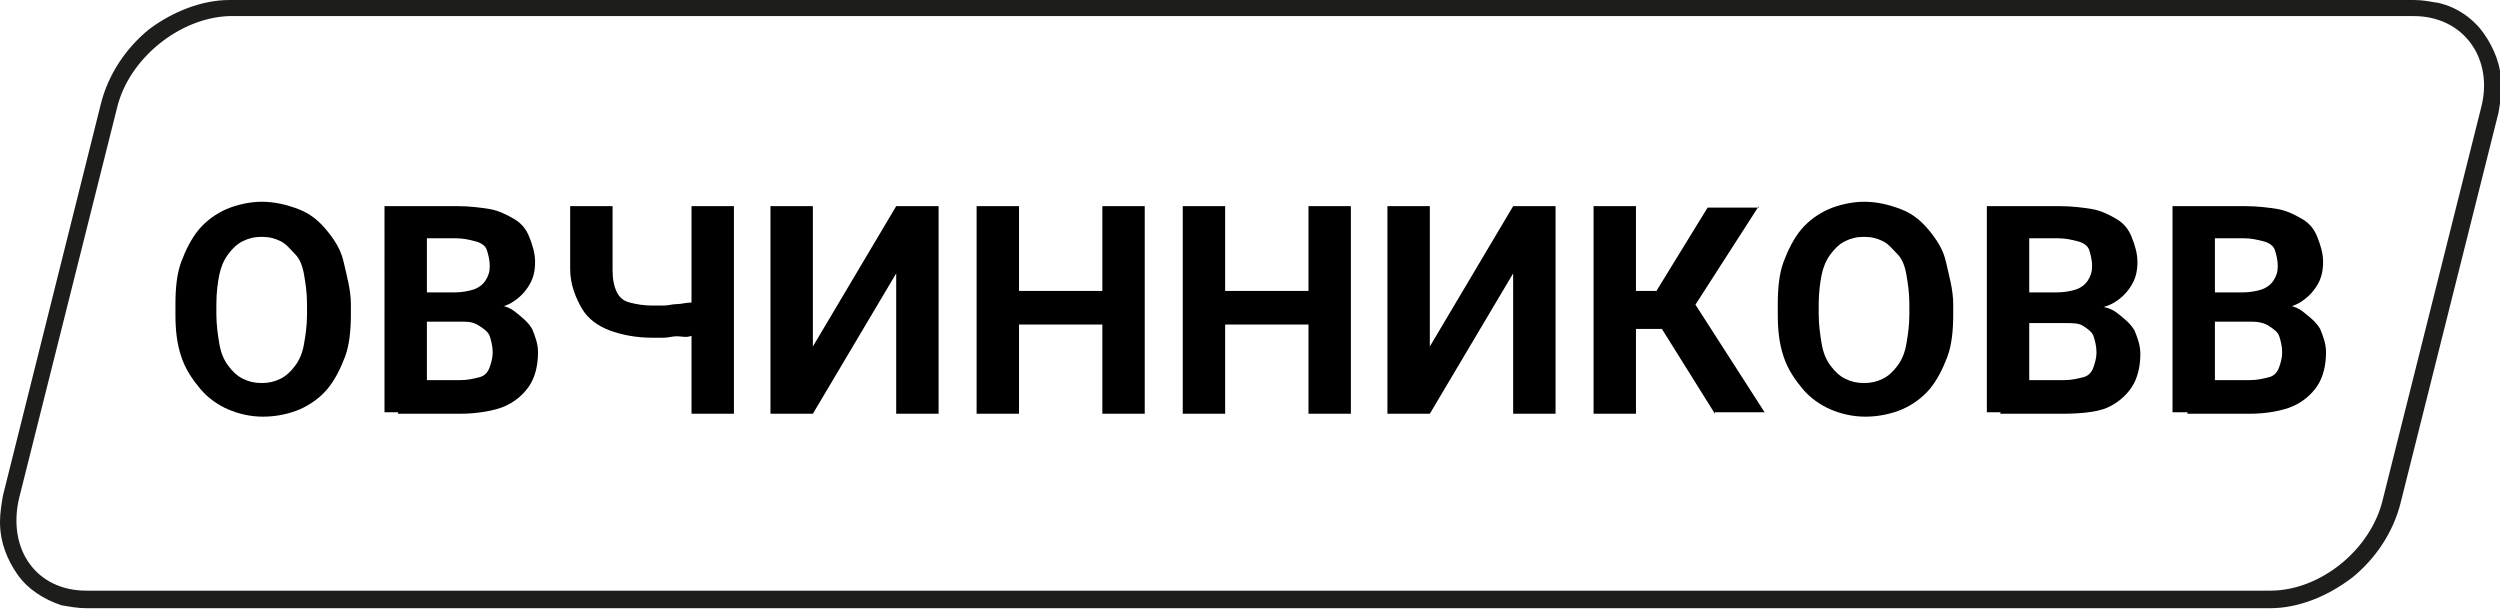 <?xml version="1.0" encoding="UTF-8"?> <svg xmlns="http://www.w3.org/2000/svg" xmlns:xlink="http://www.w3.org/1999/xlink" version="1.1" id="Слой_1" x="0px" y="0px" viewBox="0 0 171 42" style="enable-background:new 0 0 171 42;" xml:space="preserve"> <style type="text/css"> .st0{fill-rule:evenodd;clip-rule:evenodd;fill:#1D1D1B;} </style> <path class="st0" d="M5.9,40.4h149.4c3.4,0,6.9-2.8,7.7-6.3l6.7-26.7c0.9-3.4-1.2-6.3-4.6-6.3H15.7C12.3,1.2,8.8,4,8,7.4L1.3,34.1 C0.5,37.6,2.5,40.4,5.9,40.4z M155.3,41.6H5.9c-0.6,0-1.1-0.1-1.7-0.2C3,41,1.9,40.3,1.2,39.3c-0.7-1-1.2-2.2-1.2-3.6 c0-0.6,0.1-1.2,0.2-1.8L6.9,7.1c0.5-2,1.7-3.8,3.3-5.1C11.8,0.8,13.8,0,15.7,0h149.4c0.6,0,1.1,0.1,1.7,0.2c1.3,0.3,2.4,1.1,3.1,2.1 c0.7,1,1.2,2.2,1.2,3.6c0,0.6-0.1,1.2-0.2,1.8l-6.7,26.7c-0.5,2-1.7,3.8-3.3,5.1C159.2,40.8,157.2,41.6,155.3,41.6z"></path> <g> <g> <path d="M24,20.8v0.7c0,1.1-0.1,2.1-0.4,2.9s-0.7,1.6-1.2,2.2s-1.2,1.1-1.9,1.4s-1.6,0.5-2.5,0.5c-0.9,0-1.7-0.2-2.4-0.5 s-1.4-0.8-1.9-1.4s-1-1.3-1.3-2.2s-0.4-1.8-0.4-2.9v-0.7c0-1.1,0.1-2.1,0.4-2.9s0.7-1.6,1.2-2.2s1.2-1.1,1.9-1.4s1.6-0.5,2.4-0.5 c0.9,0,1.7,0.2,2.5,0.5s1.4,0.8,1.9,1.4s1,1.3,1.2,2.2S24,19.8,24,20.8z M21,21.5v-0.7c0-0.8-0.1-1.4-0.2-2s-0.3-1.1-0.6-1.4 s-0.6-0.7-1-0.9s-0.8-0.3-1.3-0.3s-0.9,0.1-1.3,0.3s-0.7,0.5-1,0.9s-0.5,0.9-0.6,1.4s-0.2,1.2-0.2,2v0.7c0,0.7,0.1,1.4,0.2,2 s0.3,1.1,0.6,1.5s0.6,0.7,1,0.9s0.8,0.3,1.3,0.3s0.9-0.1,1.3-0.3s0.7-0.5,1-0.9s0.5-0.9,0.6-1.5S21,22.3,21,21.5z"></path> <path d="M31.7,22H28l0-2h3.1c0.5,0,1-0.1,1.3-0.2s0.6-0.3,0.8-0.6s0.3-0.6,0.3-1c0-0.4-0.1-0.8-0.2-1.1s-0.4-0.5-0.8-0.6 s-0.8-0.2-1.3-0.2h-2v11.9h-2.9V14.1h5c0.8,0,1.6,0.1,2.2,0.2s1.2,0.4,1.7,0.7s0.8,0.7,1,1.2s0.4,1.1,0.4,1.7 c0,0.6-0.1,1.1-0.4,1.6s-0.7,0.9-1.2,1.2s-1.3,0.5-2.2,0.5L31.7,22z M31.5,28.3h-4.3l1.1-2.3h3.2c0.5,0,0.9-0.1,1.3-0.2 s0.6-0.4,0.7-0.7s0.2-0.6,0.2-1c0-0.4-0.1-0.8-0.2-1.1s-0.4-0.5-0.7-0.7S32.2,22,31.7,22h-2.8l0-2h3.5l0.7,0.8 c0.9,0,1.6,0.1,2.1,0.5s0.9,0.7,1.2,1.2c0.2,0.5,0.4,1,0.4,1.6c0,0.9-0.2,1.7-0.6,2.3s-1,1.1-1.7,1.4S32.6,28.3,31.5,28.3z"></path> <path d="M39,14.1h2.9v4.4c0,0.6,0.1,1.1,0.3,1.5s0.5,0.6,0.9,0.7s0.9,0.2,1.5,0.2c0.2,0,0.5,0,0.8,0s0.6-0.1,0.9-0.1 s0.6-0.1,0.9-0.1s0.5-0.1,0.7-0.2v2.3c-0.2,0.1-0.4,0.1-0.7,0.2S46.6,23,46.3,23s-0.6,0.1-0.9,0.1s-0.6,0-0.8,0 c-1.1,0-2.1-0.2-2.9-0.5s-1.5-0.8-1.9-1.5S39,19.5,39,18.4V14.1z M47.3,14.1h2.9v14.2h-2.9V14.1z"></path> <path d="M55.6,23.7l5.7-9.6h2.9v14.2h-2.9v-9.6l-5.7,9.6h-2.9V14.1h2.9V23.7z"></path> <path d="M69.7,14.1v14.2h-2.9V14.1H69.7z M76.2,19.9v2.3h-7.4v-2.3H76.2z M78.3,14.1v14.2h-2.9V14.1H78.3z"></path> <path d="M83.8,14.1v14.2h-2.9V14.1H83.8z M90.4,19.9v2.3h-7.4v-2.3H90.4z M92.4,14.1v14.2h-2.9V14.1H92.4z"></path> <path d="M97.8,23.7l5.7-9.6h2.9v14.2h-2.9v-9.6l-5.7,9.6h-2.9V14.1h2.9V23.7z"></path> <path d="M111.9,14.1v14.2H109V14.1H111.9z M120.3,14.1l-5.4,8.4h-3.6l-0.4-2.6h2.4l3.5-5.7H120.3z M117.3,28.3l-4-6.4l2-2.1 l5.4,8.4H117.3z"></path> <path d="M133.6,20.8v0.7c0,1.1-0.1,2.1-0.4,2.9s-0.7,1.6-1.2,2.2s-1.2,1.1-1.9,1.4s-1.6,0.5-2.5,0.5c-0.9,0-1.7-0.2-2.4-0.5 s-1.4-0.8-1.9-1.4s-1-1.3-1.3-2.2s-0.4-1.8-0.4-2.9v-0.7c0-1.1,0.1-2.1,0.4-2.9s0.7-1.6,1.2-2.2s1.2-1.1,1.9-1.4s1.6-0.5,2.4-0.5 c0.9,0,1.7,0.2,2.5,0.5s1.4,0.8,1.9,1.4s1,1.3,1.2,2.2S133.6,19.8,133.6,20.8z M130.6,21.5v-0.7c0-0.8-0.1-1.4-0.2-2 s-0.3-1.1-0.6-1.4s-0.6-0.7-1-0.9s-0.8-0.3-1.3-0.3s-0.9,0.1-1.3,0.3s-0.7,0.5-1,0.9s-0.5,0.9-0.6,1.4s-0.2,1.2-0.2,2v0.7 c0,0.7,0.1,1.4,0.2,2s0.3,1.1,0.6,1.5s0.6,0.7,1,0.9s0.8,0.3,1.3,0.3s0.9-0.1,1.3-0.3s0.7-0.5,1-0.9s0.5-0.9,0.6-1.5 S130.6,22.3,130.6,21.5z"></path> <path d="M141.3,22h-3.7l0-2h3.1c0.5,0,1-0.1,1.3-0.2s0.6-0.3,0.8-0.6s0.3-0.6,0.3-1c0-0.4-0.1-0.8-0.2-1.1s-0.4-0.5-0.8-0.6 s-0.8-0.2-1.3-0.2h-2v11.9h-2.9V14.1h5c0.8,0,1.6,0.1,2.2,0.2s1.2,0.4,1.7,0.7s0.8,0.7,1,1.2s0.4,1.1,0.4,1.7 c0,0.6-0.1,1.1-0.4,1.6s-0.7,0.9-1.2,1.2s-1.3,0.5-2.2,0.5L141.3,22z M141.1,28.3h-4.3L138,26h3.2c0.5,0,0.9-0.1,1.3-0.2 s0.6-0.4,0.7-0.7s0.2-0.6,0.2-1c0-0.4-0.1-0.8-0.2-1.1s-0.4-0.5-0.7-0.7s-0.7-0.2-1.2-0.2h-2.8l0-2h3.5l0.7,0.8 c0.9,0,1.6,0.1,2.1,0.5s0.9,0.7,1.2,1.2c0.2,0.5,0.4,1,0.4,1.6c0,0.9-0.2,1.7-0.6,2.3s-1,1.1-1.7,1.4S142.2,28.3,141.1,28.3z"></path> <path d="M154,22h-3.7l0-2h3.1c0.5,0,1-0.1,1.3-0.2s0.6-0.3,0.8-0.6s0.3-0.6,0.3-1c0-0.4-0.1-0.8-0.2-1.1s-0.4-0.5-0.8-0.6 s-0.8-0.2-1.3-0.2h-2v11.9h-2.9V14.1h5c0.8,0,1.6,0.1,2.2,0.2s1.2,0.4,1.7,0.7s0.8,0.7,1,1.2s0.4,1.1,0.4,1.7 c0,0.6-0.1,1.1-0.4,1.6s-0.7,0.9-1.2,1.2s-1.3,0.5-2.2,0.5L154,22z M153.9,28.3h-4.3l1.1-2.3h3.2c0.5,0,0.9-0.1,1.3-0.2 s0.6-0.4,0.7-0.7s0.2-0.6,0.2-1c0-0.4-0.1-0.8-0.2-1.1s-0.4-0.5-0.7-0.7S154.5,22,154,22h-2.8l0-2h3.5l0.7,0.8 c0.9,0,1.6,0.1,2.1,0.5s0.9,0.7,1.2,1.2c0.2,0.5,0.4,1,0.4,1.6c0,0.9-0.2,1.7-0.6,2.3s-1,1.1-1.7,1.4S155,28.3,153.9,28.3z"></path> </g> </g> <g> <g> </g> </g> </svg> 